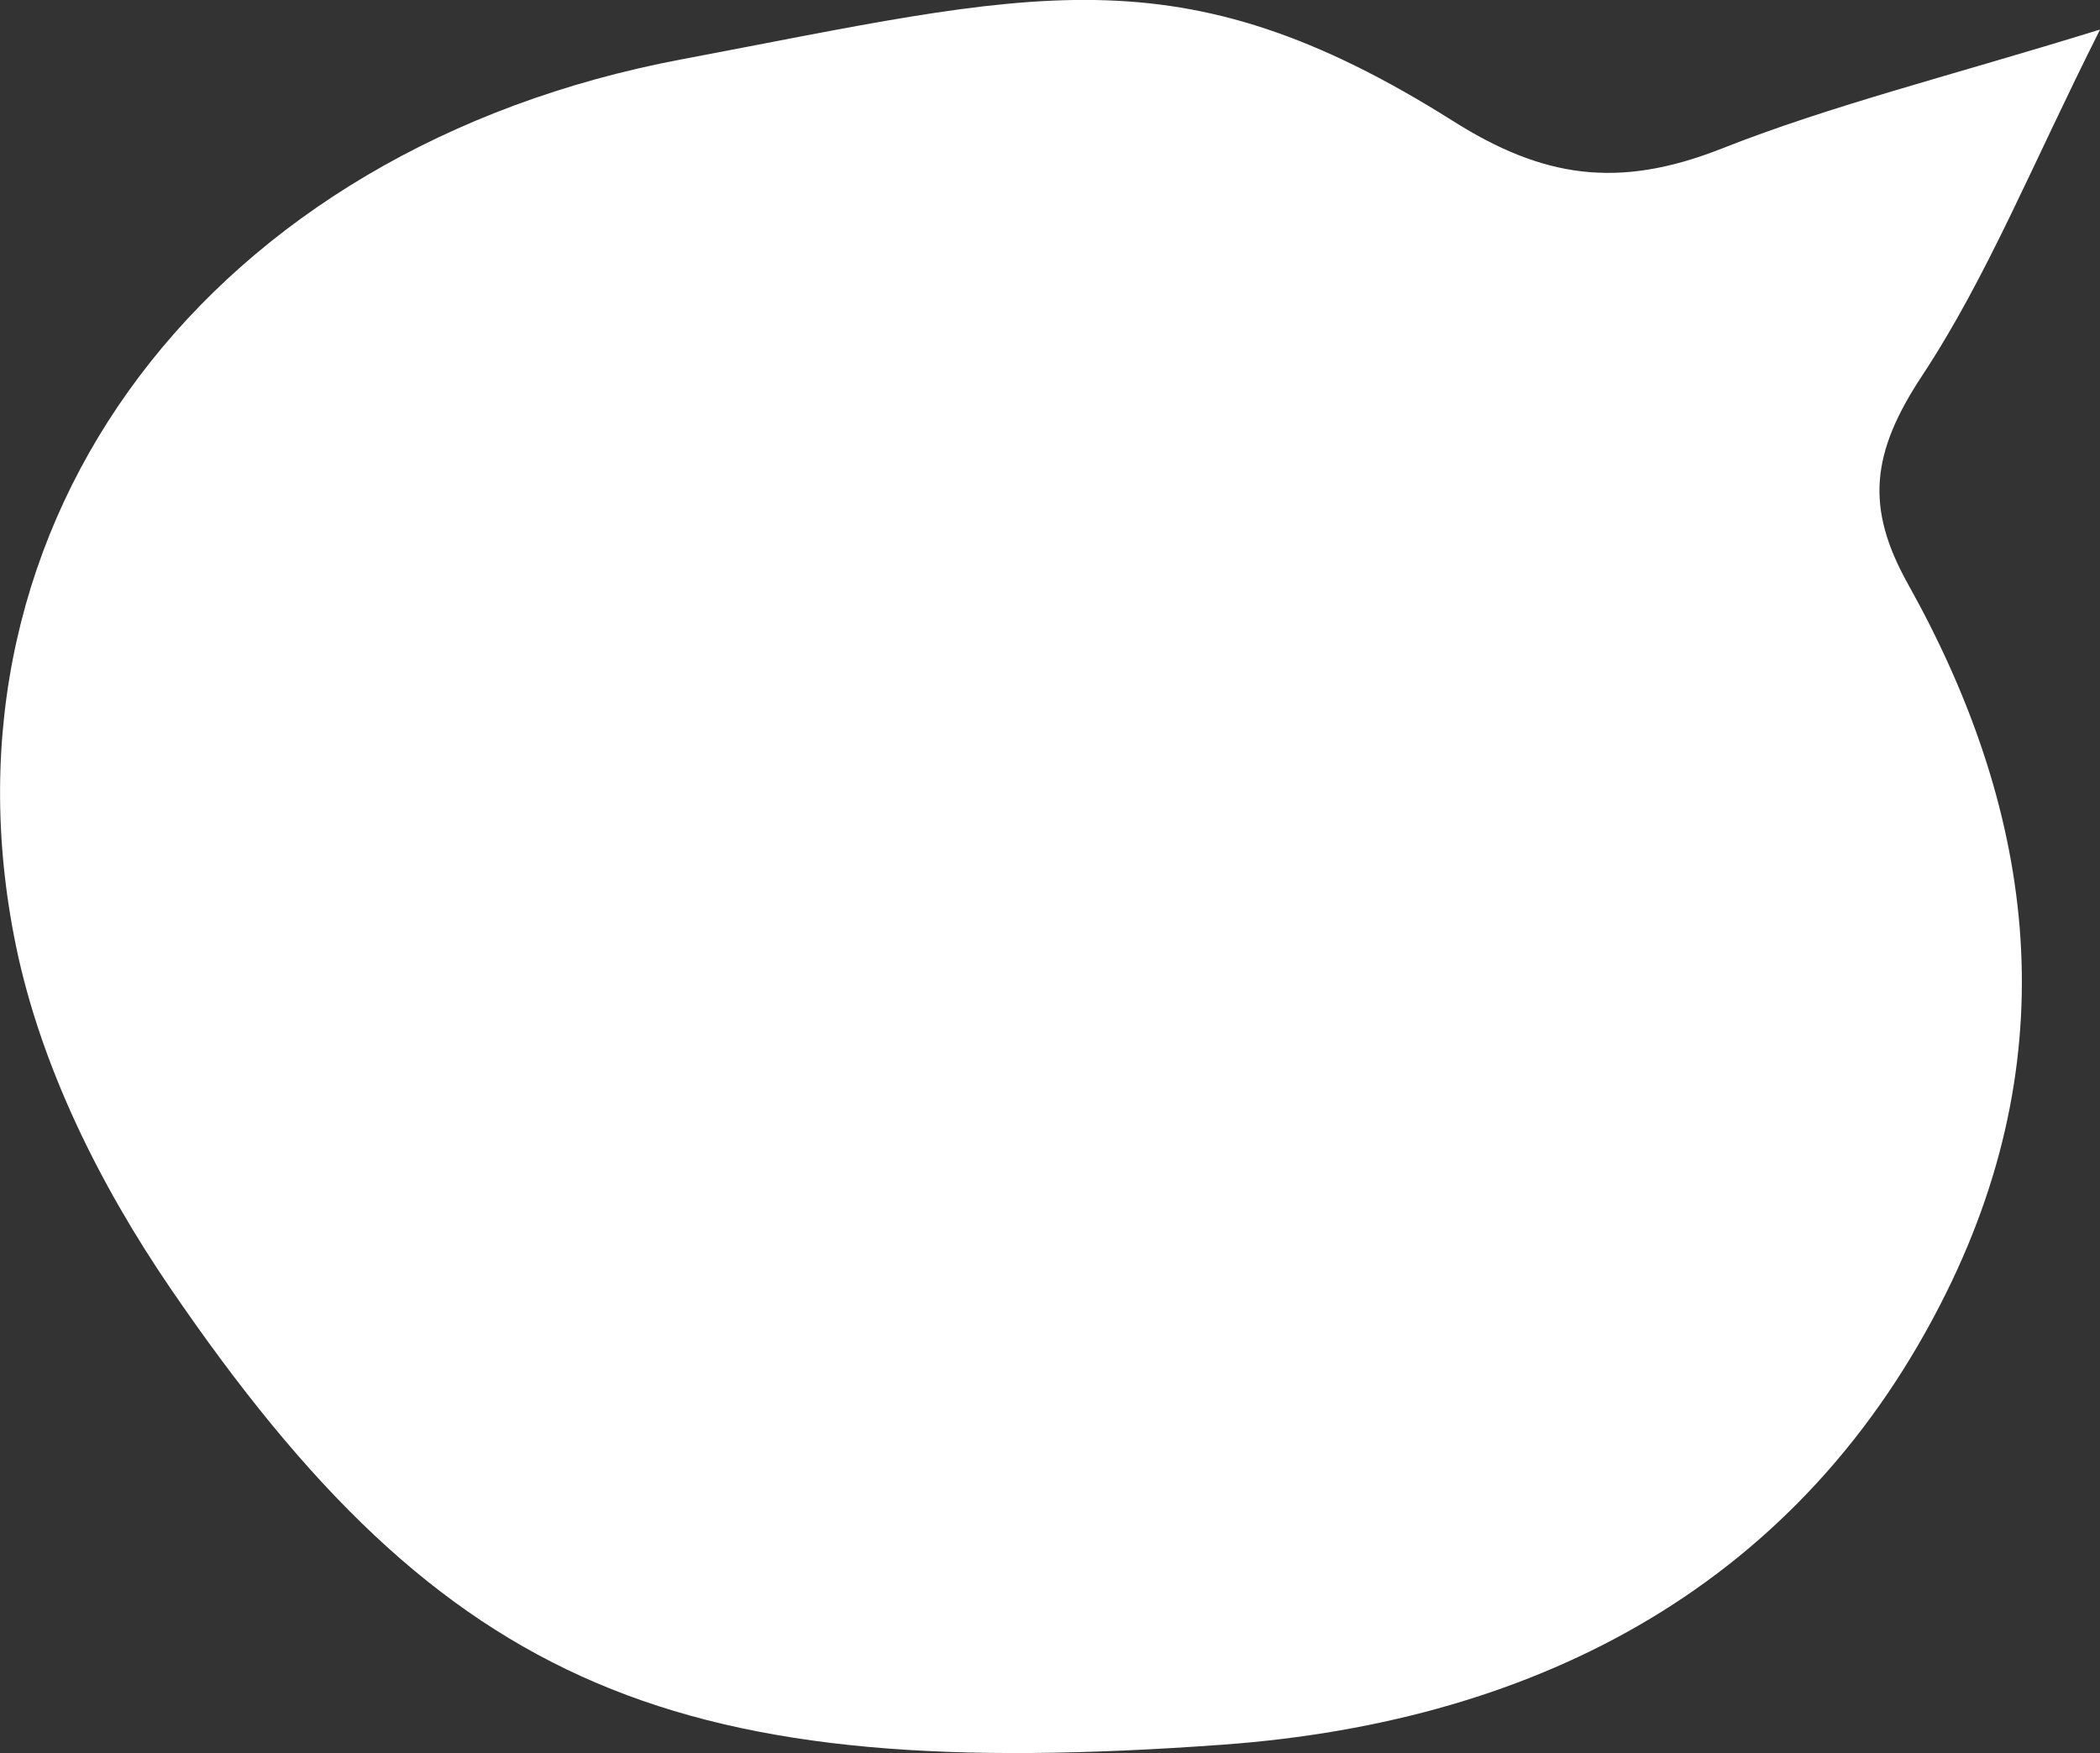 <?xml version="1.0" encoding="UTF-8"?>
<svg id="Group_19936" data-name="Group 19936" xmlns="http://www.w3.org/2000/svg" xmlns:xlink="http://www.w3.org/1999/xlink" viewBox="0 0 159.89 133.48">
  <rect x="0" y="0" width="159.89" height="133.48" fill="#333333" stroke="none"/>
  <defs>
    <style>
      .cls-1 {
        clip-path: url(#clippath);
      }

      .cls-2 {
        fill: none;
      }

      .cls-2, .cls-3 {
        stroke-width: 0px;
      }

      .cls-3 {
        fill: #fff;
      }
    </style>
    <clipPath id="clippath">
      <rect class="cls-2" x="0" y="0" width="159.88" height="133.48"/>
    </clipPath>
  </defs>
  <g class="cls-1">
    <g id="Group_19629" data-name="Group 19629">
      <g id="Group_19628" data-name="Group 19628">
        <path id="Path_82008" data-name="Path 82008" class="cls-3" d="M159.89,2.25c-11.5,3.56-20.38,5.74-28.82,9.07-7.92,3.13-13.66,2.17-20.4-2.08C89.61-4.05,78.64-.53,51.89,4.52,16.09,11.27-5.48,39.59,1.22,72.04c1.9,9.2,6.4,18.2,11.72,26,21.04,30.85,38.79,37.81,80.2,34.8,24.21-1.77,44.12-12.34,55.05-34.42,9.41-19,6.45-37.2-2.93-53.97-3.24-5.81-2.8-9.95,1.07-15.82,5-7.58,8.35-16.02,13.56-26.37"/>
      </g>
    </g>
  </g>
</svg>